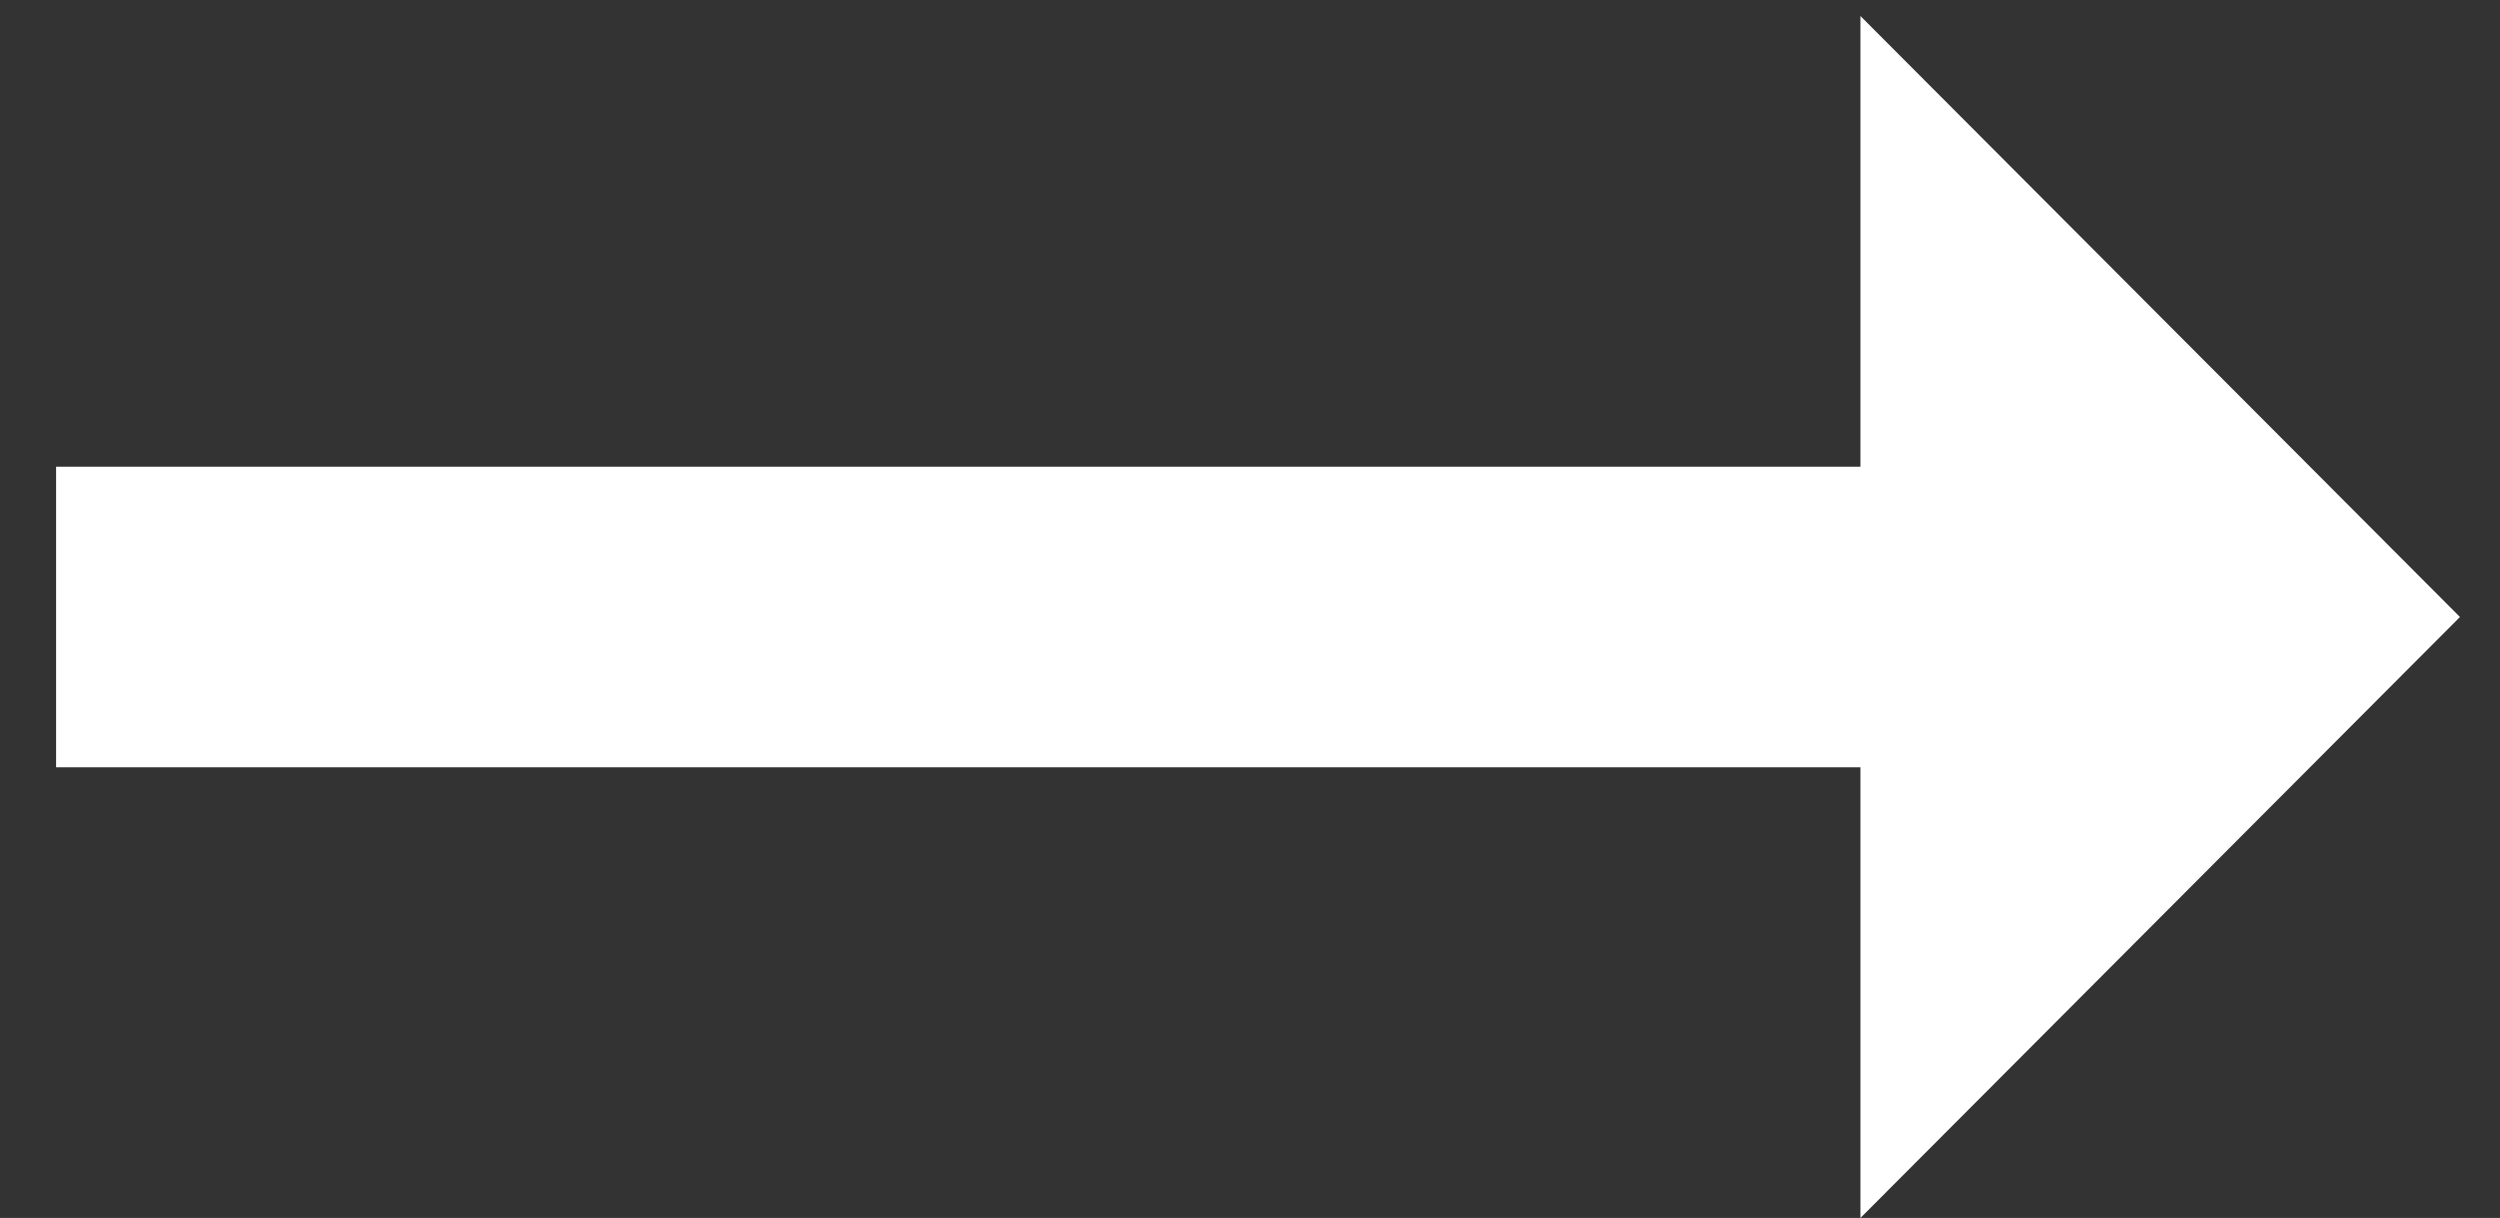 <svg width="39" height="19" viewBox="0 0 39 19" fill="none" xmlns="http://www.w3.org/2000/svg">
<rect x="0" y="0" width="39" height="19" fill="#333333" stroke="none"/>
<path d="M29.023 7.281H0.875V11.969H29.023V19L38.375 9.625L29.023 0.25V7.281Z" fill="white"/>
</svg>
